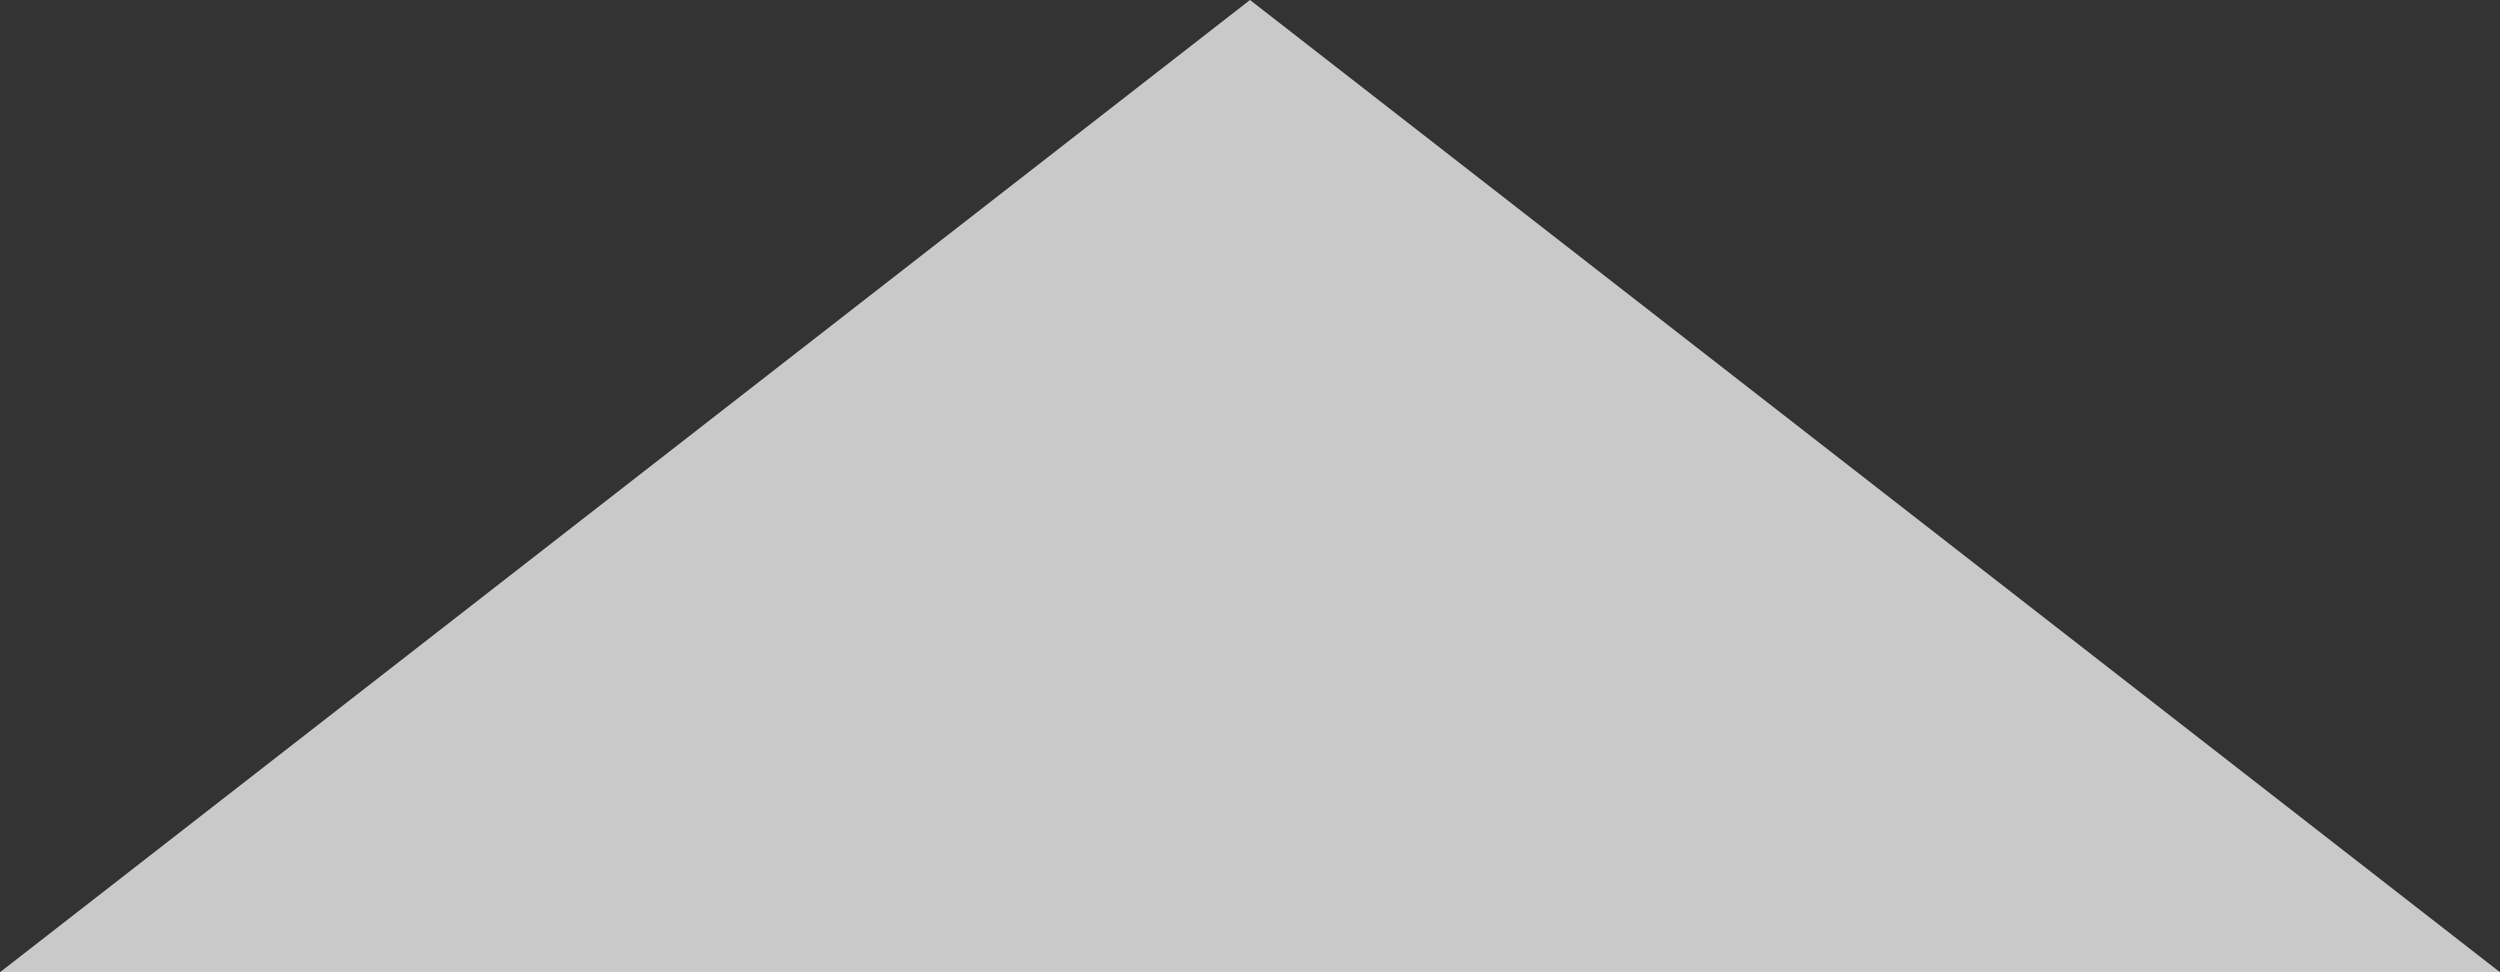 <svg width="18" height="7" viewBox="0 0 18 7" fill="none" xmlns="http://www.w3.org/2000/svg">
<rect x="0" y="0" width="18" height="7" fill="#333333" stroke="none"/>
<path d="M9 0L0 7H18L9 0Z" fill="#EEEEEE" fill-opacity="0.8"/>
</svg>

